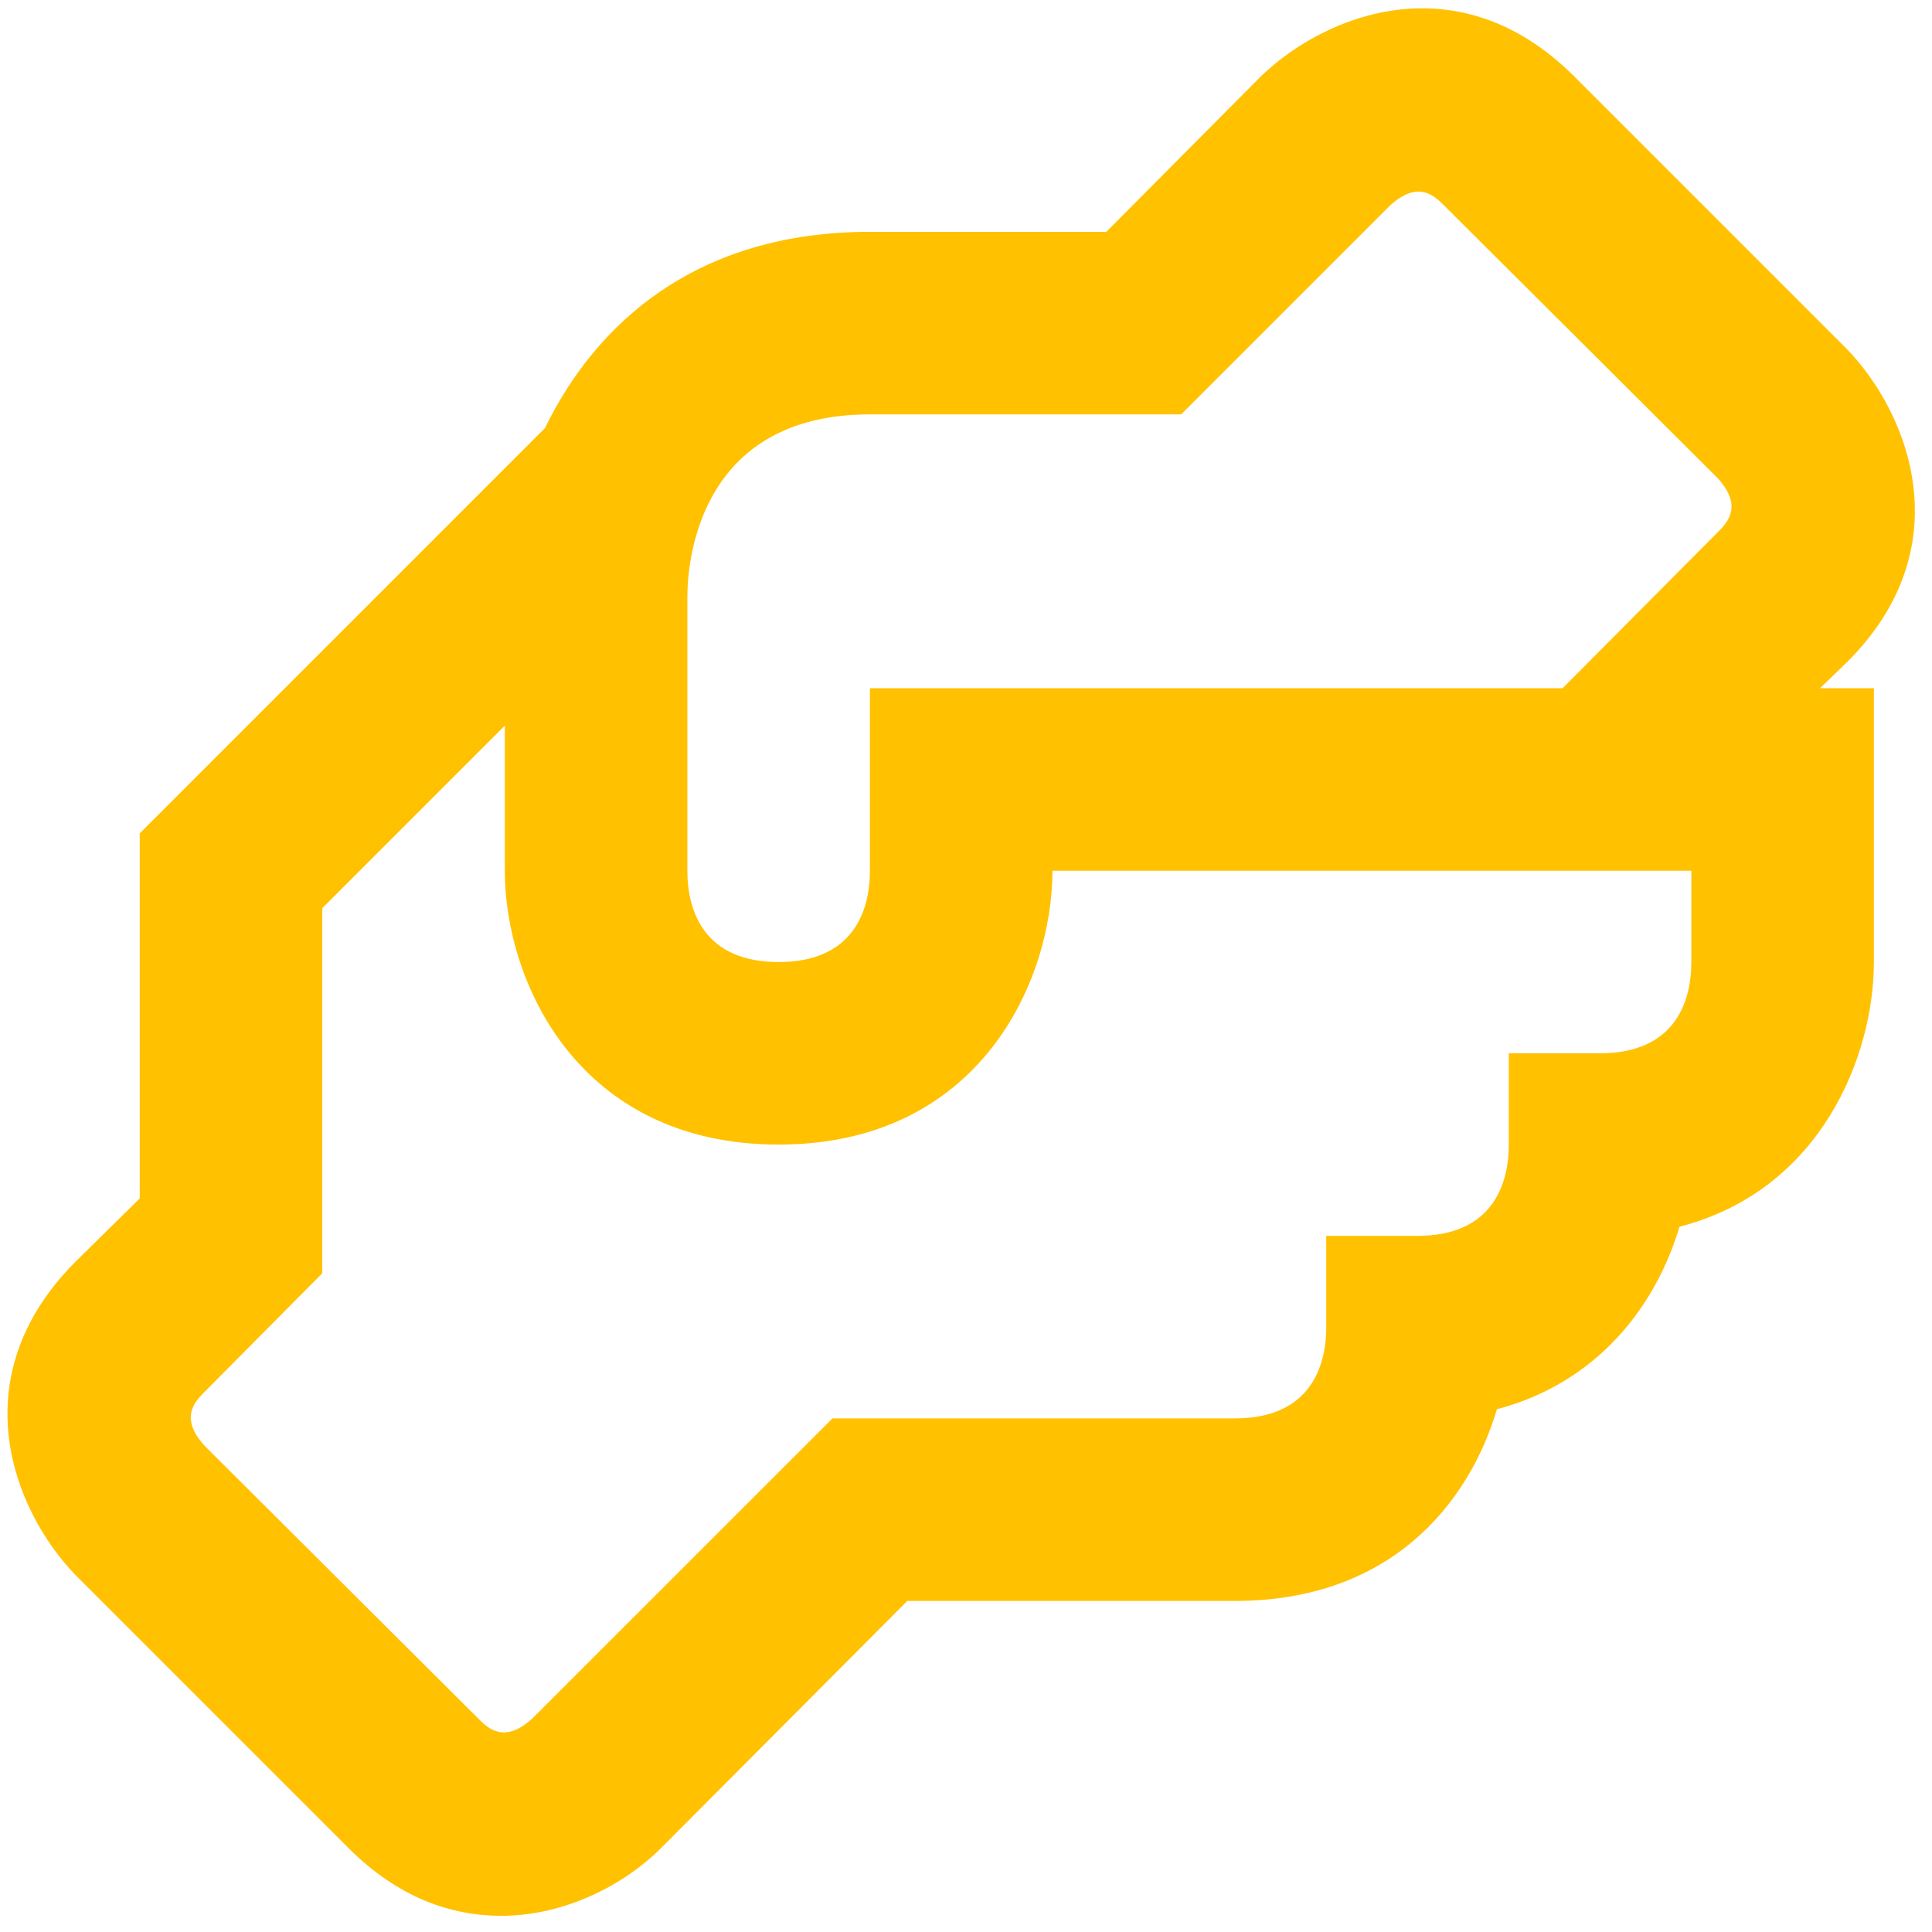 <svg xmlns="http://www.w3.org/2000/svg" width="58" height="58" viewBox="0 0 58 58" fill="none"><path d="M55.461 19.866C58.886 16.441 57.324 12.44 55.461 10.495L47.241 2.275C43.788 -1.15 39.815 0.411 37.87 2.275L33.212 6.96H26.115C20.909 6.96 17.895 9.7 16.36 12.851L4.195 25.017V35.977L2.249 37.895C-1.176 41.348 0.386 45.321 2.249 47.266L10.469 55.486C11.949 56.966 13.538 57.514 15.045 57.514C16.991 57.514 18.772 56.555 19.84 55.486L27.238 48.061H37.075C41.733 48.061 44.09 45.156 44.939 42.307C48.035 41.485 49.734 39.128 50.419 36.827C54.666 35.731 56.255 31.703 56.255 28.881V20.66H54.639L55.461 19.866ZM50.775 28.881C50.775 30.113 50.255 31.62 48.035 31.62H45.295V34.361C45.295 35.594 44.775 37.101 42.555 37.101H39.815V39.841C39.815 41.074 39.295 42.581 37.075 42.581H24.992L16.004 51.568C15.155 52.363 14.662 51.897 14.36 51.595L6.168 43.43C5.373 42.581 5.839 42.087 6.14 41.786L9.675 38.224V27.264L15.155 21.784V26.14C15.155 29.456 17.347 34.361 23.375 34.361C29.403 34.361 31.595 29.456 31.595 26.14H50.775V28.881ZM51.57 15.975L46.912 20.66H26.115V26.14C26.115 27.373 25.594 28.881 23.375 28.881C21.155 28.881 20.635 27.373 20.635 26.14V17.92C20.635 16.66 21.101 12.44 26.115 12.44H35.459L41.706 6.193C42.555 5.398 43.048 5.864 43.35 6.165L51.543 14.331C52.337 15.18 51.871 15.673 51.57 15.975Z" fill="#FFC100"></path></svg>